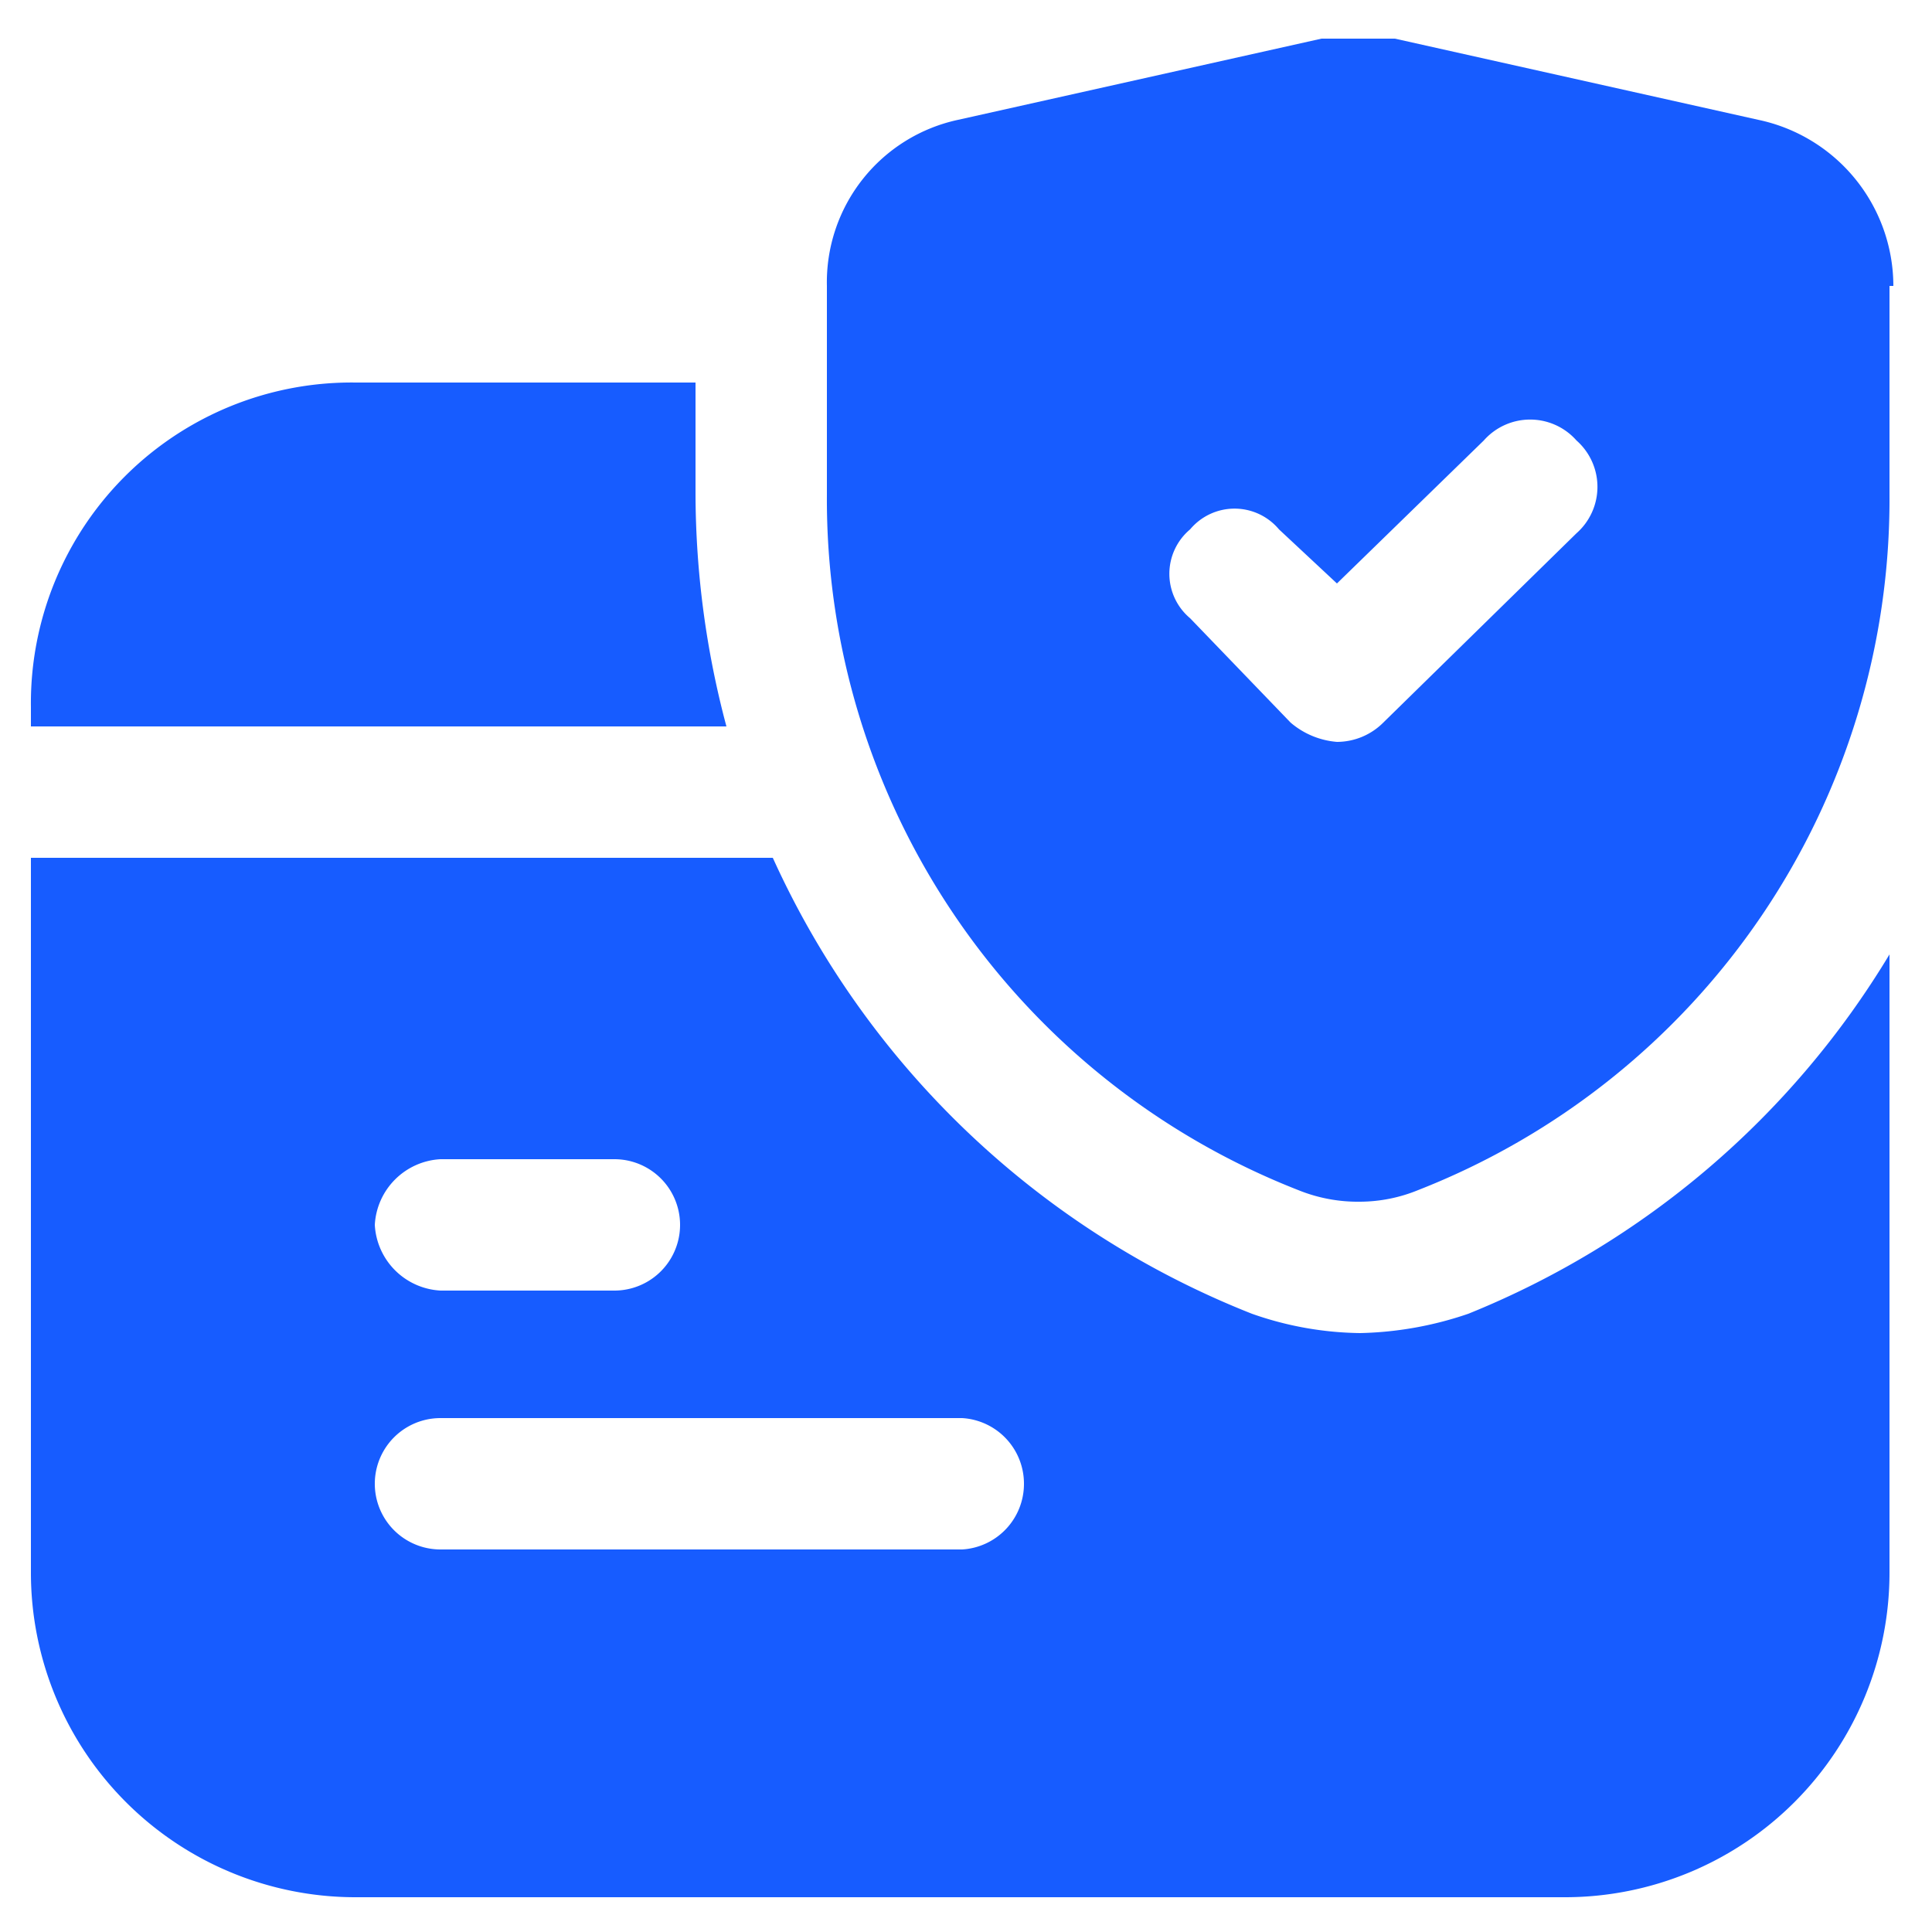 <svg xmlns="http://www.w3.org/2000/svg" viewBox="0 0 50 50"><path d="M18.8,18.8H.8v-.5A8.3,8.3,0,0,1,9.2,9.9H18v2.9A23.5,23.5,0,0,0,18.8,18.8Zm30.1,5.9v16a8.4,8.4,0,0,1-8.4,8.4H9.2A8.4,8.4,0,0,1,.8,40.7V22.2H20A22.8,22.8,0,0,0,32.4,34a8.7,8.7,0,0,0,2.8.5A9.2,9.2,0,0,0,38,34,22.6,22.6,0,0,0,48.9,24.7Zm-39.2,7a1.8,1.8,0,0,0,1.7,1.7h4.5a1.7,1.7,0,1,0,0-3.4H11.4A1.8,1.8,0,0,0,9.7,31.7Zm16.8,6.7a1.7,1.7,0,0,0-1.6-1.7H11.4a1.7,1.7,0,1,0,0,3.4H24.9A1.7,1.7,0,0,0,26.5,38.4Zm22.4-31v5.4a19.2,19.2,0,0,1-12.2,18,4,4,0,0,1-1.5.3,4.1,4.1,0,0,1-1.6-.3,19.2,19.2,0,0,1-12.2-18V7.4a4.3,4.3,0,0,1,3.4-4.3L34.2,1h1.9l9.4,2.1A4.4,4.4,0,0,1,49,7.4Zm-8.1,4a1.6,1.6,0,0,0-2.4,0l-3.8,3.7-1.5-1.4a1.5,1.5,0,0,0-2.3,0,1.5,1.5,0,0,0,0,2.3l2.6,2.7a2.1,2.1,0,0,0,1.2.5,1.7,1.7,0,0,0,1.2-.5l5-4.9a1.6,1.6,0,0,0,0-2.4Z" style="fill:#175cff"/></svg>